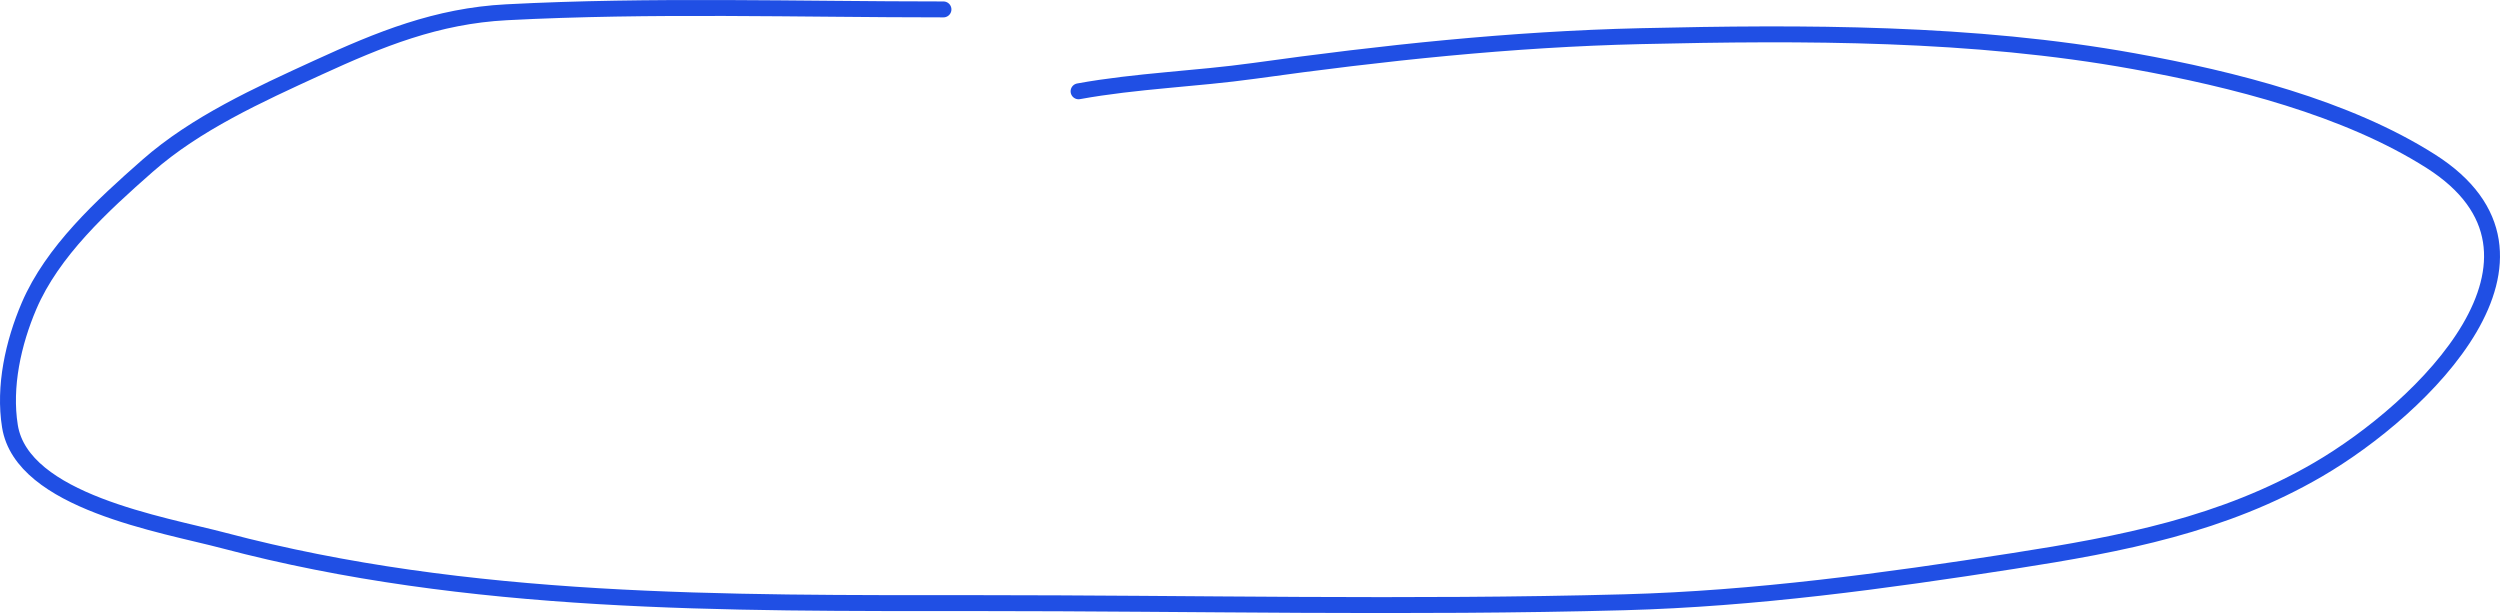 <?xml version="1.0" encoding="UTF-8"?> <svg xmlns="http://www.w3.org/2000/svg" width="314" height="77" viewBox="0 0 314 77" fill="none"><path d="M118.499 1.183C100.243 1.183 81.855 0.589 63.625 1.54C54.867 1.997 47.709 4.921 39.901 8.504C32.447 11.924 24.599 15.49 18.532 20.825C12.795 25.871 6.578 31.575 3.646 38.431C1.666 43.059 0.448 48.557 1.249 53.538C2.775 63.013 20.453 65.867 28.117 67.894C58.89 76.033 91.052 75.751 122.82 75.751C149.861 75.751 177.018 76.377 204.05 75.644C220.414 75.2 236.719 72.972 252.835 70.465C266.532 68.335 279.264 65.903 291.171 58.966C304.274 51.333 324.049 32.165 305.312 20.254C294.735 13.53 280.442 9.931 267.997 7.683C247.808 4.035 226.585 4.064 206.092 4.54C189.791 4.919 173.646 6.655 157.543 8.897C150.18 9.922 142.775 10.14 135.468 11.468" stroke="#204FE4" stroke-width="2" stroke-linecap="round"></path></svg> 